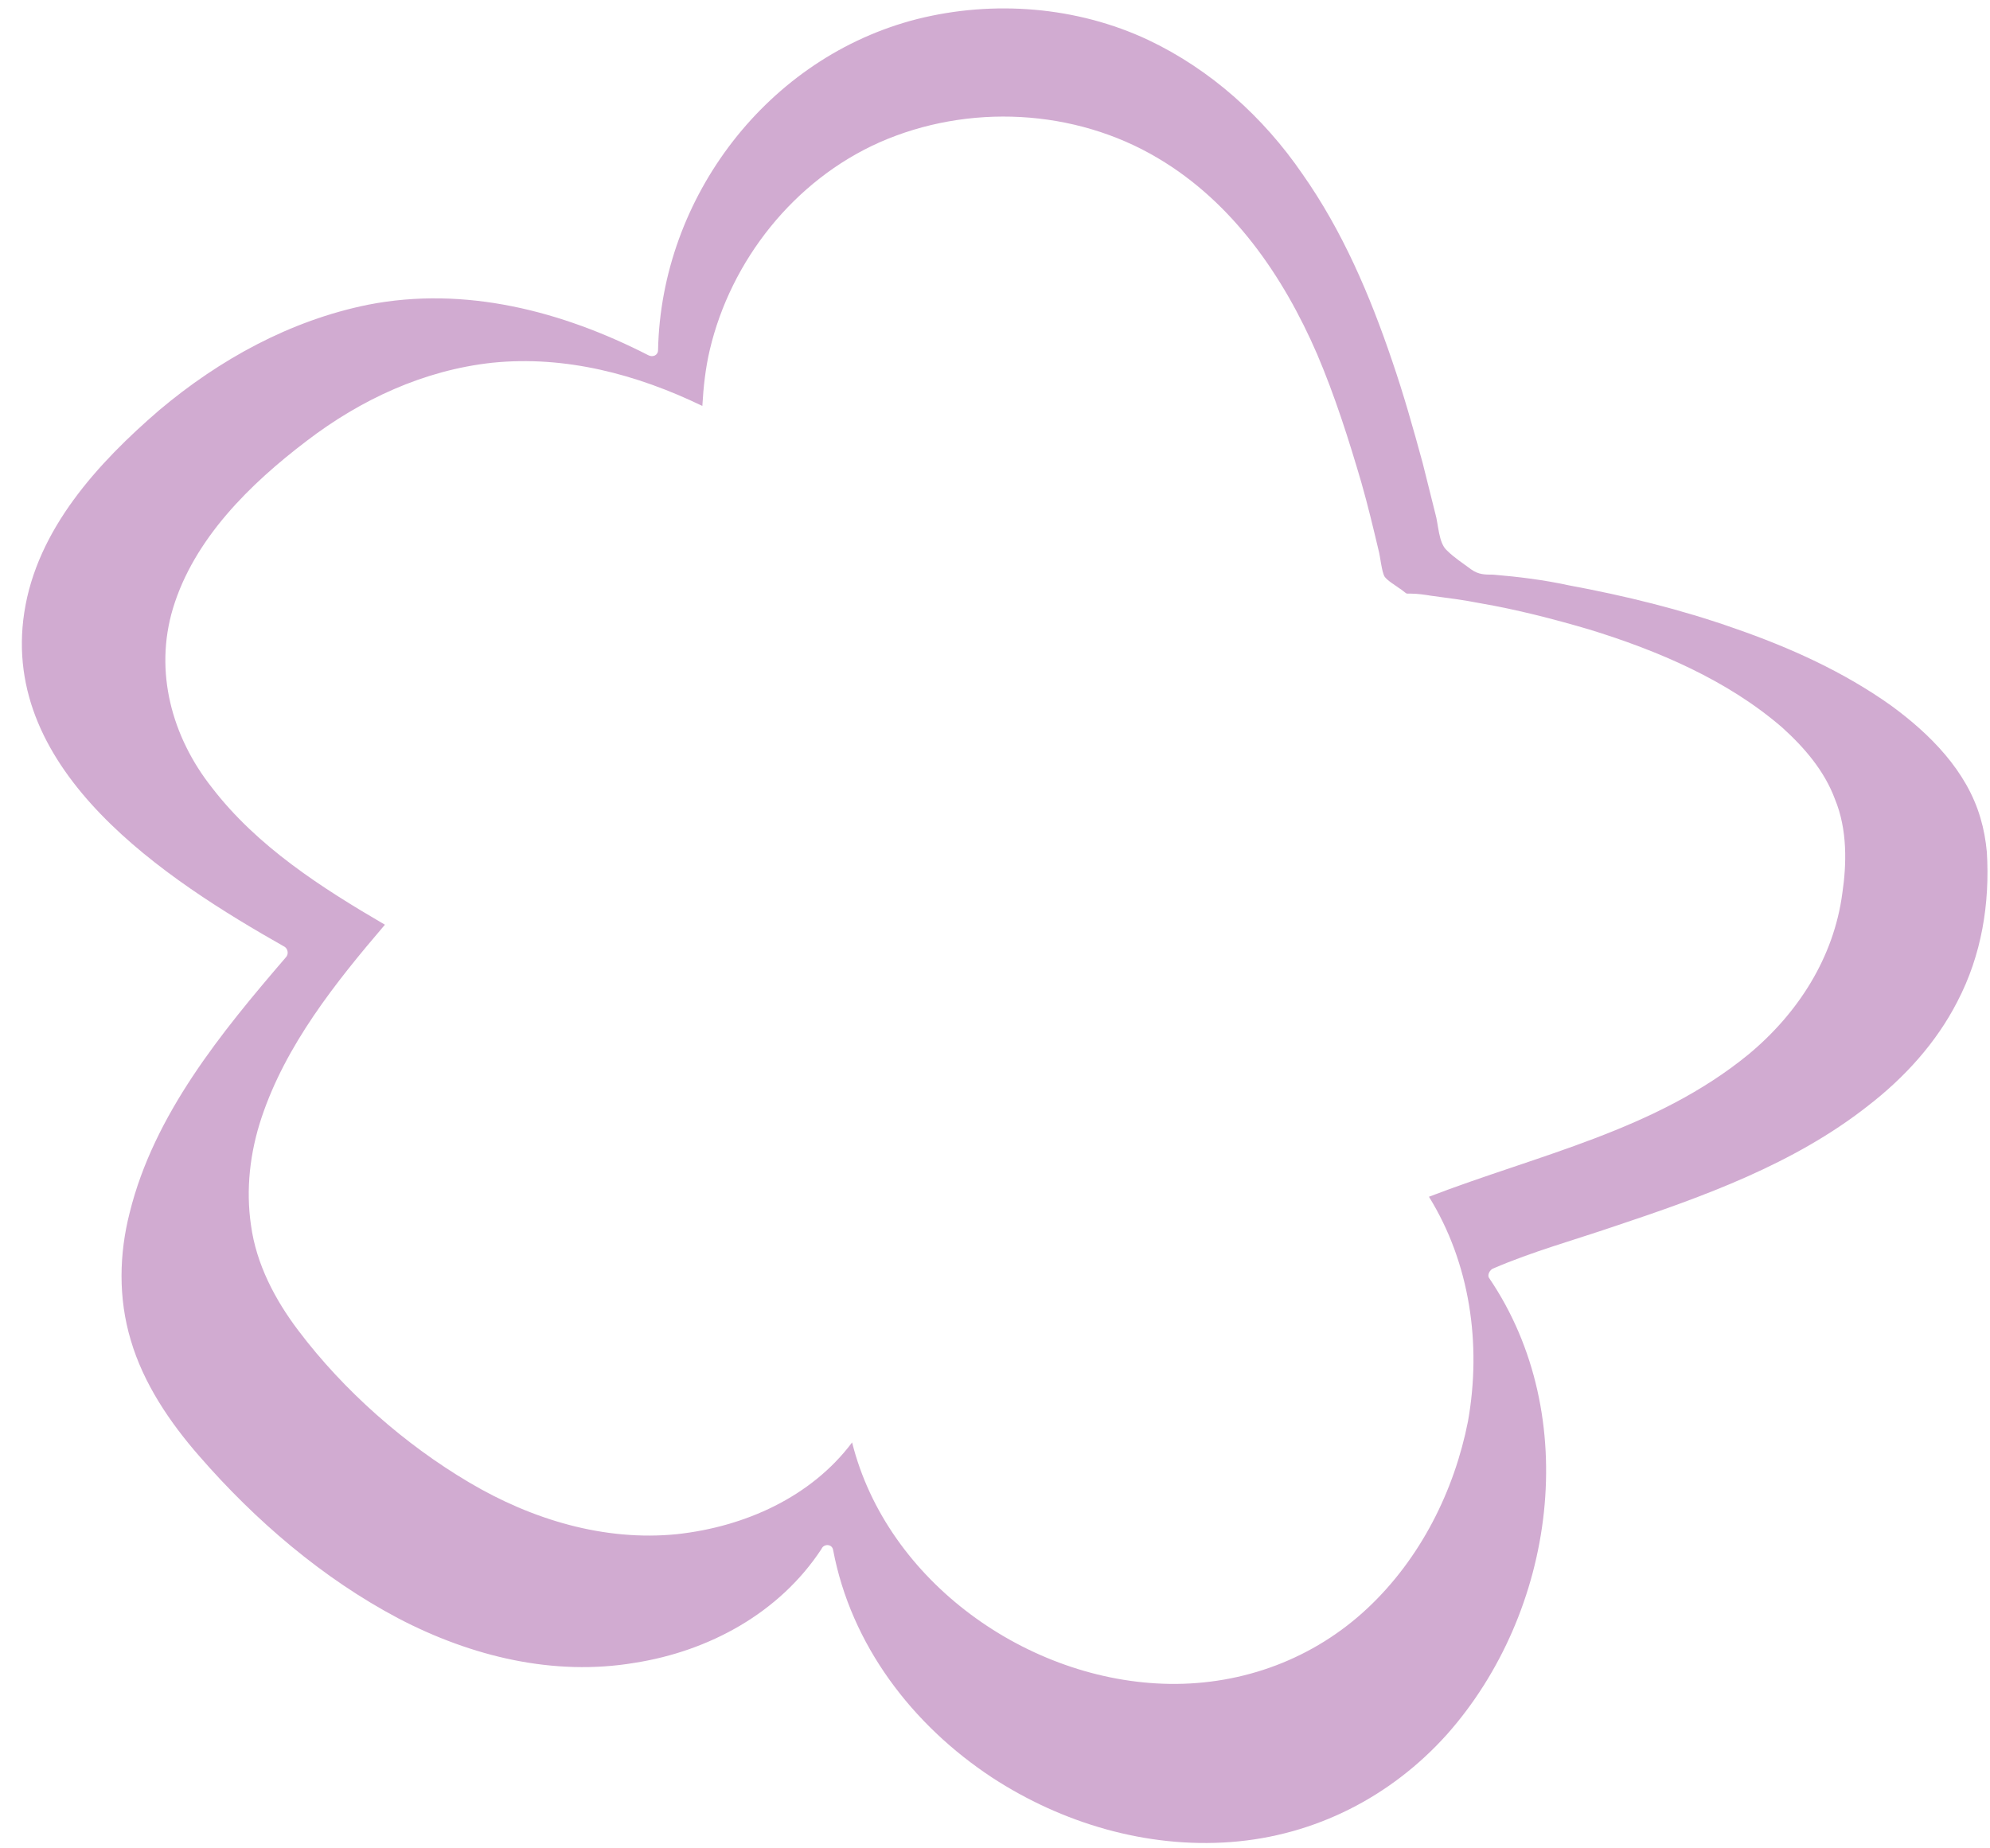 <?xml version="1.0" encoding="UTF-8" standalone="no"?><svg xmlns="http://www.w3.org/2000/svg" xmlns:xlink="http://www.w3.org/1999/xlink" fill="#000000" height="175.3" preserveAspectRatio="xMidYMid meet" version="1" viewBox="-0.9 0.4 188.7 175.3" width="188.7" zoomAndPan="magnify"><g id="change1_1"><path d="M132.6,56.9C132.7,56.9,132.6,56.9,132.6,56.9L132.6,56.9z M186.9,78c0.3,1,0.5,2.1,0.6,3.2 c0.3,4.9-0.5,9.8-2.8,14.2c-2,3.9-5,7.2-8.5,9.9c-7,5.5-15.6,8.6-24,11.4c-3.8,1.3-7.8,2.4-11.5,4c-0.3,0.1-0.6,0.6-0.4,0.9 c8.9,13.1,6.3,31.7-4,43.3c-5.3,5.9-12.5,9.6-20.5,10.2c-8,0.6-16-1.8-22.6-6.1c-7.6-5-13.4-12.6-15.1-21.6 c-0.1-0.6-0.9-0.6-1.1-0.1c-4,6.1-10.7,9.7-17.7,10.8c-7.7,1.3-15.5-0.6-22.4-4.2c-7.2-3.8-13.6-9.3-18.9-15.4 c-2.8-3.2-5.3-6.9-6.5-11c-1.2-4-1.1-8.2-0.1-12.1c2.3-9.3,8.7-17.1,14.8-24.2c0.3-0.3,0.2-0.8-0.1-1C14.8,83.8-0.9,73.6,1.4,58.5 c1.2-7.9,7-14.2,12.8-19.2c5.7-4.8,12.4-8.5,19.8-10c9.2-1.8,18.4,0.6,26.6,4.8c0.4,0.2,0.9,0,0.9-0.5C61.8,19.1,71.9,5.8,86.1,2.2 c7.2-1.8,15.1-1.2,21.9,2c5.9,2.8,10.9,7.3,14.6,12.7c3.8,5.4,6.4,11.5,8.5,17.7c1.1,3.2,2,6.4,2.9,9.7c0.4,1.6,0.8,3.2,1.2,4.8 c0.3,1,0.3,2.8,1.1,3.5c0.7,0.7,1.5,1.2,2.3,1.8c0.7,0.5,1.3,0.5,2.1,0.5c2.4,0.2,4.8,0.5,7.1,1c5.4,1,10.7,2.3,15.8,4.1 c5.2,1.8,10.3,4.1,14.8,7.3C182.1,70,185.6,73.5,186.9,78z M173.1,76.2c-1-2.7-2.9-4.9-5-6.8c-5.2-4.5-11.8-7.3-18.3-9.3 c-3.4-1-6.9-1.9-10.4-2.5c-1.5-0.3-3.1-0.5-4.6-0.7c-0.6-0.1-1.3-0.2-1.9-0.2c0,0-0.3,0-0.4,0c-0.2-0.1-0.5-0.4-0.7-0.5 c-0.4-0.3-1.1-0.7-1.4-1.1c-0.3-0.5-0.4-1.9-0.6-2.6c-0.5-2.1-1-4.2-1.6-6.3c-1.2-4.1-2.5-8.2-4.2-12.2c-3.2-7.4-8-14.4-15.1-18.6 c-7.9-4.7-18-5.2-26.4-1.5c-8.1,3.6-14.1,11.2-16.1,19.7c-0.4,1.7-0.6,3.5-0.7,5.3c-6.2-3-13-4.8-19.9-4.1 c-6.5,0.7-12.5,3.5-17.6,7.4c-5.4,4.1-10.7,9.3-12.7,15.9c-1.8,6-0.1,12.2,3.7,17c4.3,5.6,10.4,9.5,16.4,13 c-4.7,5.5-9.4,11.4-11.7,18.3c-1.1,3.3-1.5,6.8-1,10.2c0.5,3.7,2.3,7.1,4.5,10c4.3,5.7,10.1,10.8,16.2,14.4 c5.9,3.5,12.8,5.6,19.7,4.9c6.4-0.7,12.7-3.5,16.6-8.7c3.3,13.2,16.7,22.7,30.1,22.9c7,0.1,13.7-2.4,18.8-7.2 c5-4.7,8.2-11.1,9.5-17.7c1.3-7.3,0.2-15-3.7-21.3c10.4-4,21.5-6.3,30.3-13.5c4.7-3.9,8.1-9.2,8.9-15.3 C174.2,82.4,174.3,79.1,173.1,76.2z" fill="#d1abd1"/></g></svg>